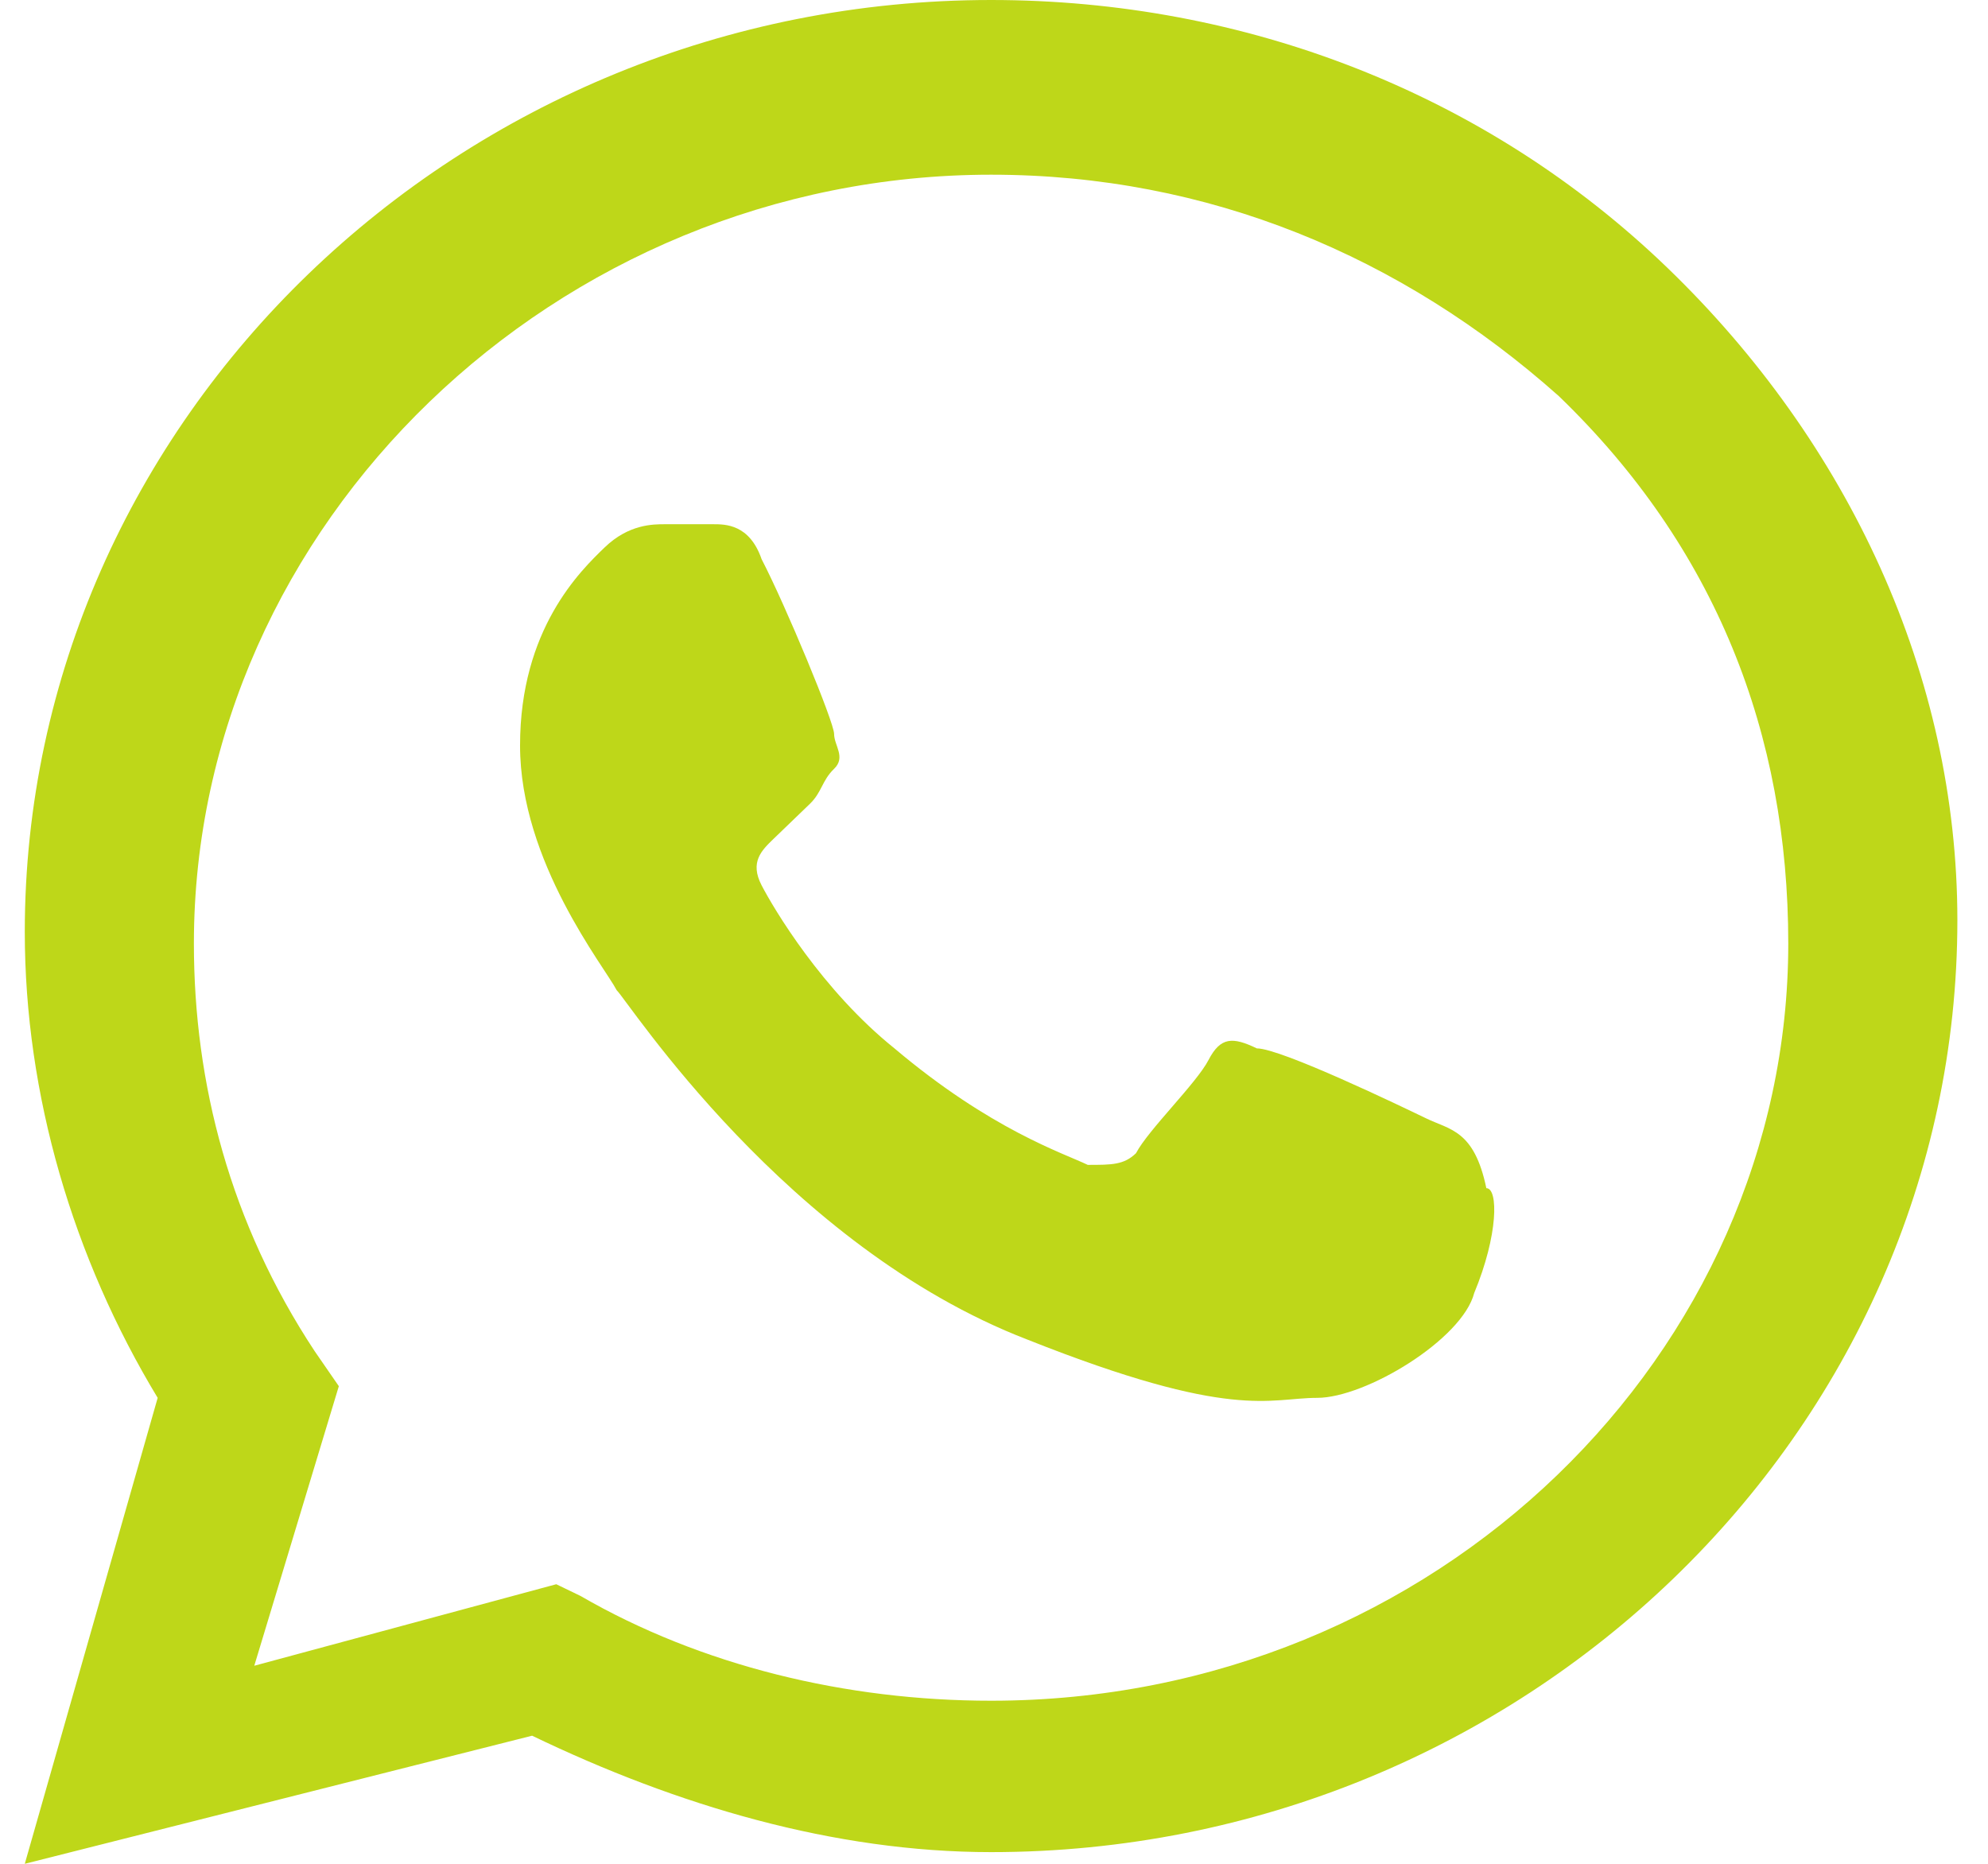<?xml version="1.0" encoding="UTF-8"?> <svg xmlns="http://www.w3.org/2000/svg" width="32" height="30" viewBox="0 0 32 30" fill="none"> <path fill-rule="evenodd" clip-rule="evenodd" d="M26.841 4.312C23.925 1.5 20.036 0 15.953 0C7.399 0 0.399 6.75 0.399 15C0.399 17.625 1.177 20.25 2.538 22.5L0.399 30L8.565 27.938C10.898 29.062 13.426 29.812 15.953 29.812C24.508 29.812 31.507 23.062 31.507 14.812C31.507 10.875 29.757 7.125 26.841 4.312ZM15.953 27.375C13.62 27.375 11.287 26.812 9.343 25.688L8.954 25.5L4.093 26.812L5.454 22.312L5.066 21.75C3.705 19.688 3.121 17.438 3.121 15.188C3.121 8.438 8.954 2.812 15.953 2.812C19.453 2.812 22.564 4.125 25.091 6.375C27.619 8.812 28.785 11.812 28.785 15.188C28.785 21.75 23.147 27.375 15.953 27.375ZM22.953 18C22.564 17.812 20.619 16.875 20.231 16.875C19.842 16.688 19.647 16.688 19.453 17.062C19.258 17.438 18.481 18.188 18.286 18.562C18.092 18.75 17.898 18.75 17.509 18.75C17.12 18.562 15.953 18.188 14.398 16.875C13.231 15.938 12.454 14.625 12.259 14.25C12.065 13.875 12.259 13.688 12.454 13.5C12.648 13.312 12.842 13.125 13.037 12.938C13.231 12.75 13.231 12.562 13.426 12.375C13.62 12.188 13.426 12 13.426 11.812C13.426 11.625 12.648 9.75 12.259 9C12.065 8.438 11.676 8.438 11.482 8.438C11.287 8.438 11.093 8.438 10.704 8.438C10.509 8.438 10.12 8.438 9.732 8.812C9.343 9.188 8.371 10.125 8.371 12C8.371 13.875 9.732 15.562 9.926 15.938C10.12 16.125 12.648 20.062 16.537 21.562C19.842 22.875 20.425 22.5 21.203 22.5C21.98 22.5 23.536 21.562 23.73 20.812C24.119 19.875 24.119 19.125 23.925 19.125C23.73 18.188 23.341 18.188 22.953 18Z" fill="#BED719"></path> </svg> 